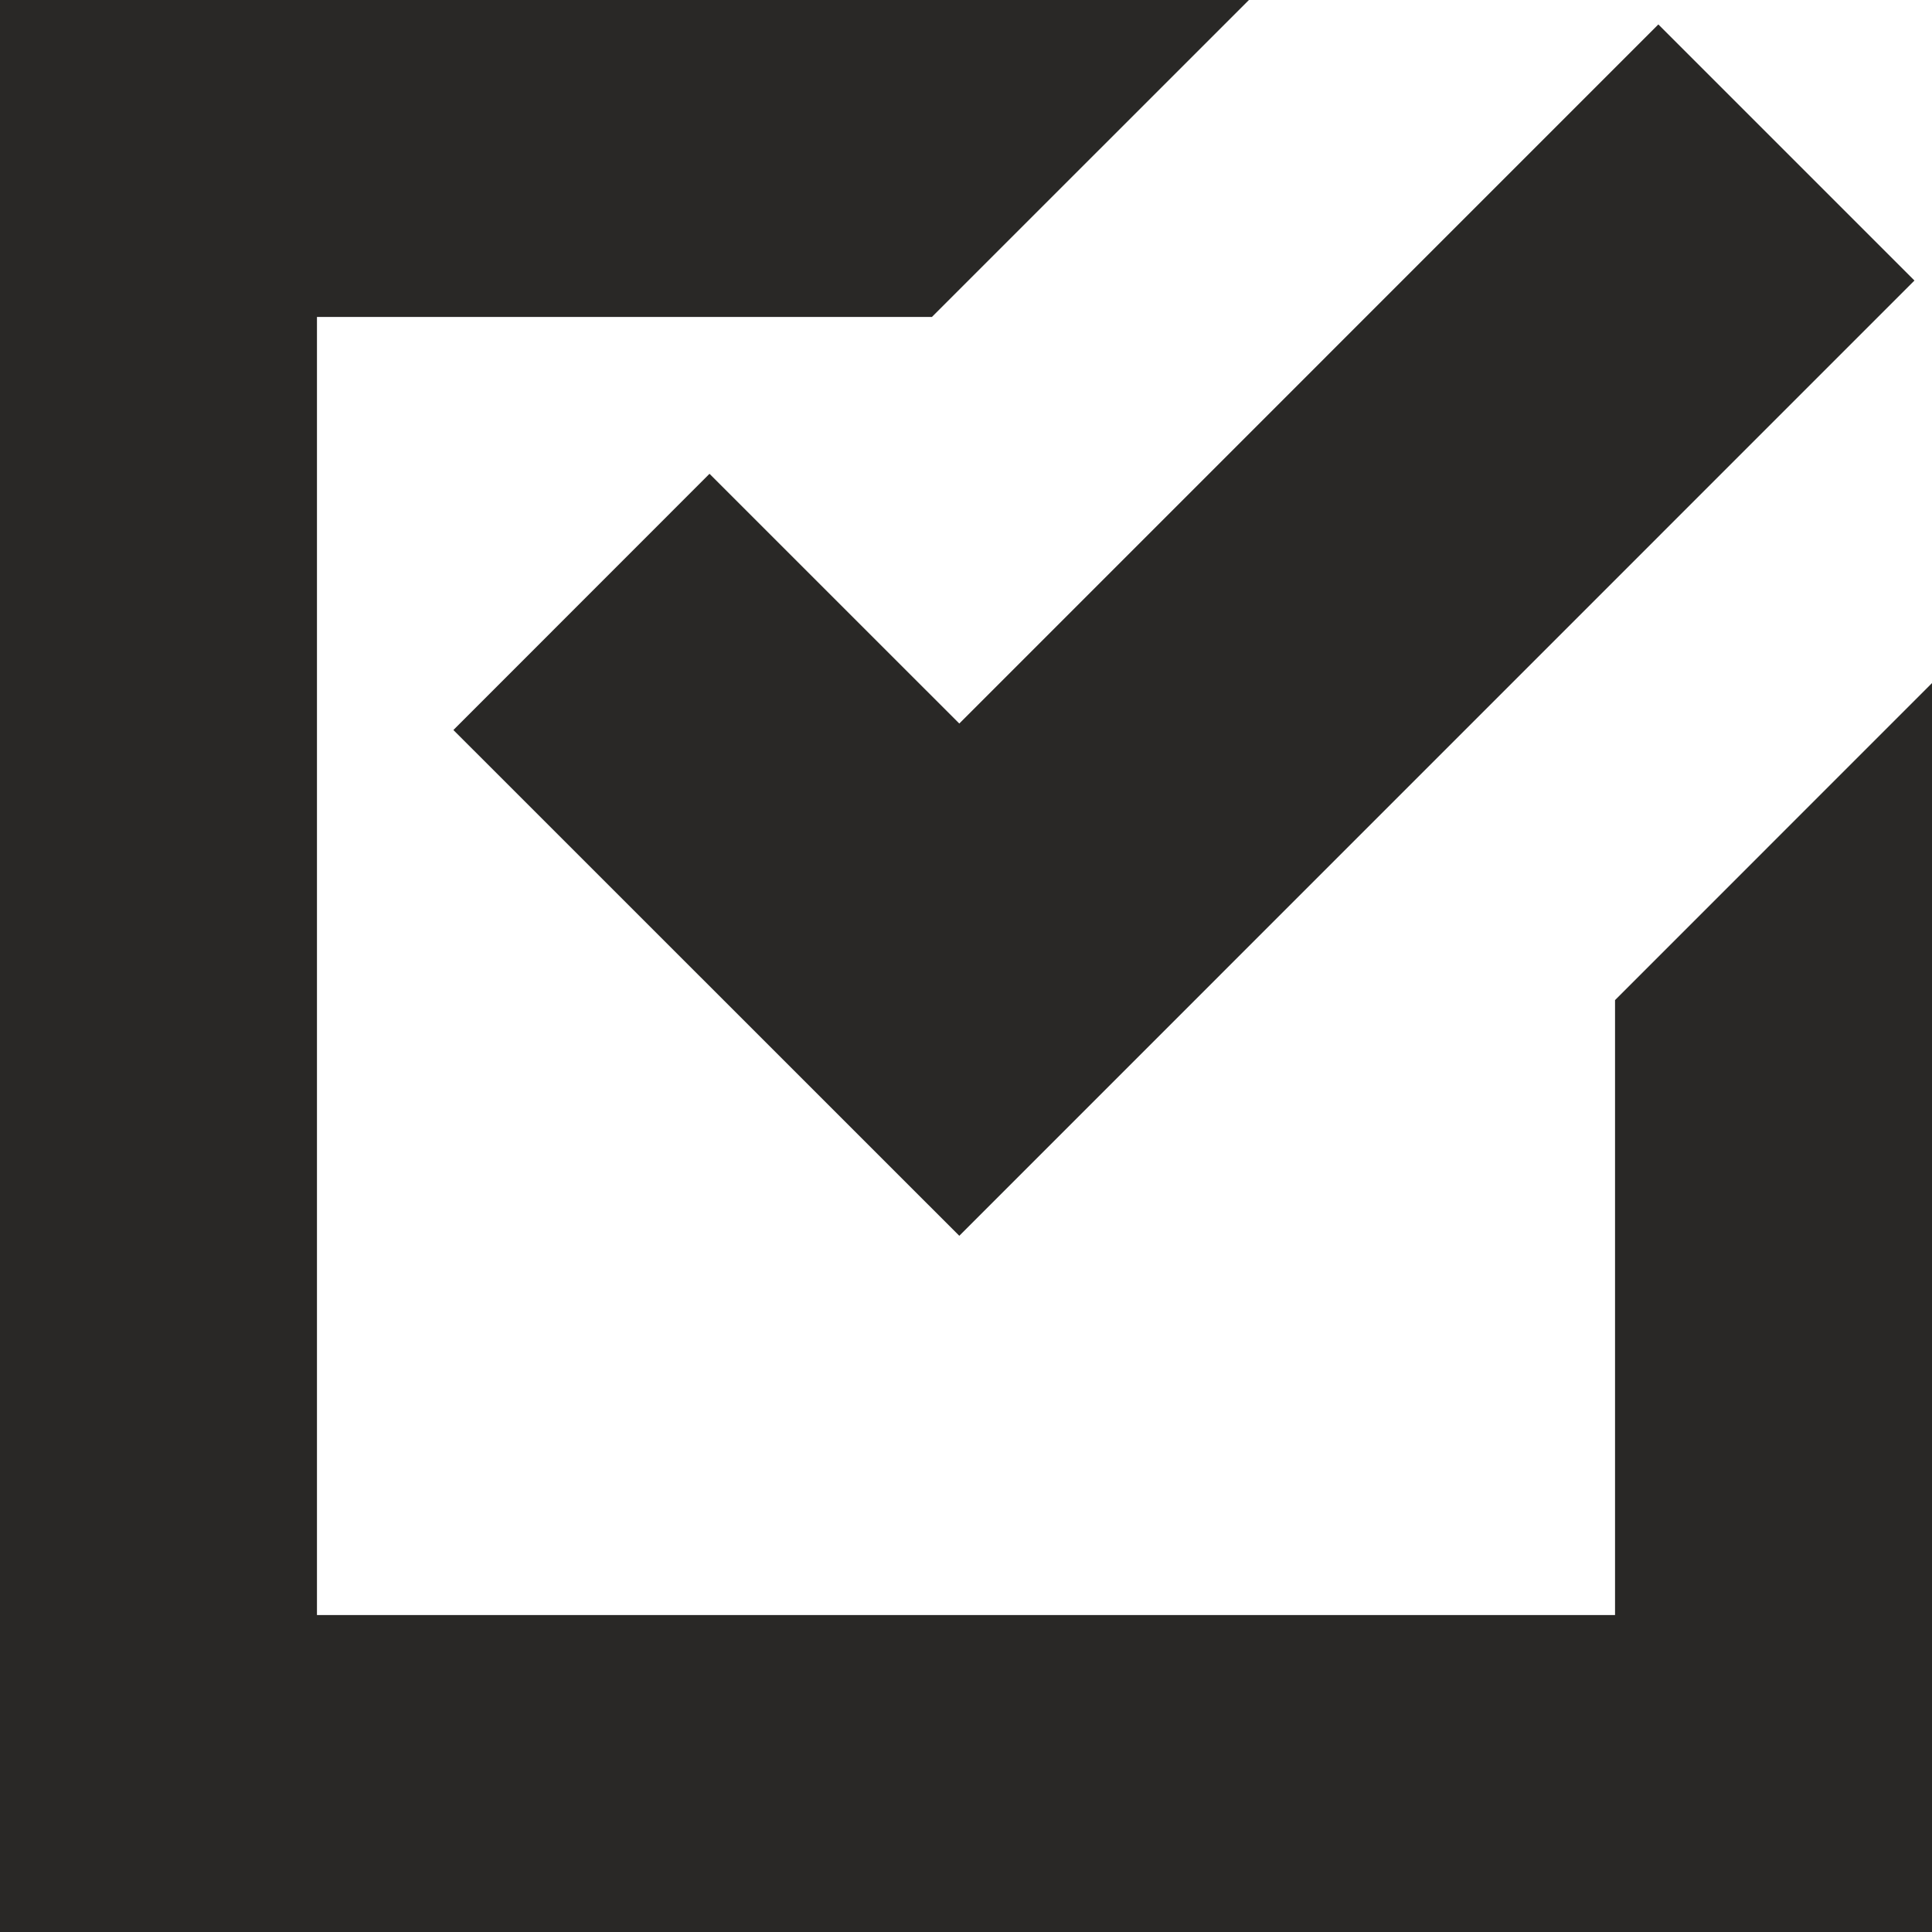 <svg width="34" height="34" viewBox="0 0 34 34" fill="none" xmlns="http://www.w3.org/2000/svg">
<path d="M0 0V34H34V12.021L28.422 17.6V28.422H5.578V5.578H16.4L21.979 0H0ZM29.184 0.43L16.882 12.733L12.486 8.338L7.979 12.847L16.882 21.748L33.691 4.937L29.184 0.43Z" fill="#292826"/>
</svg>
